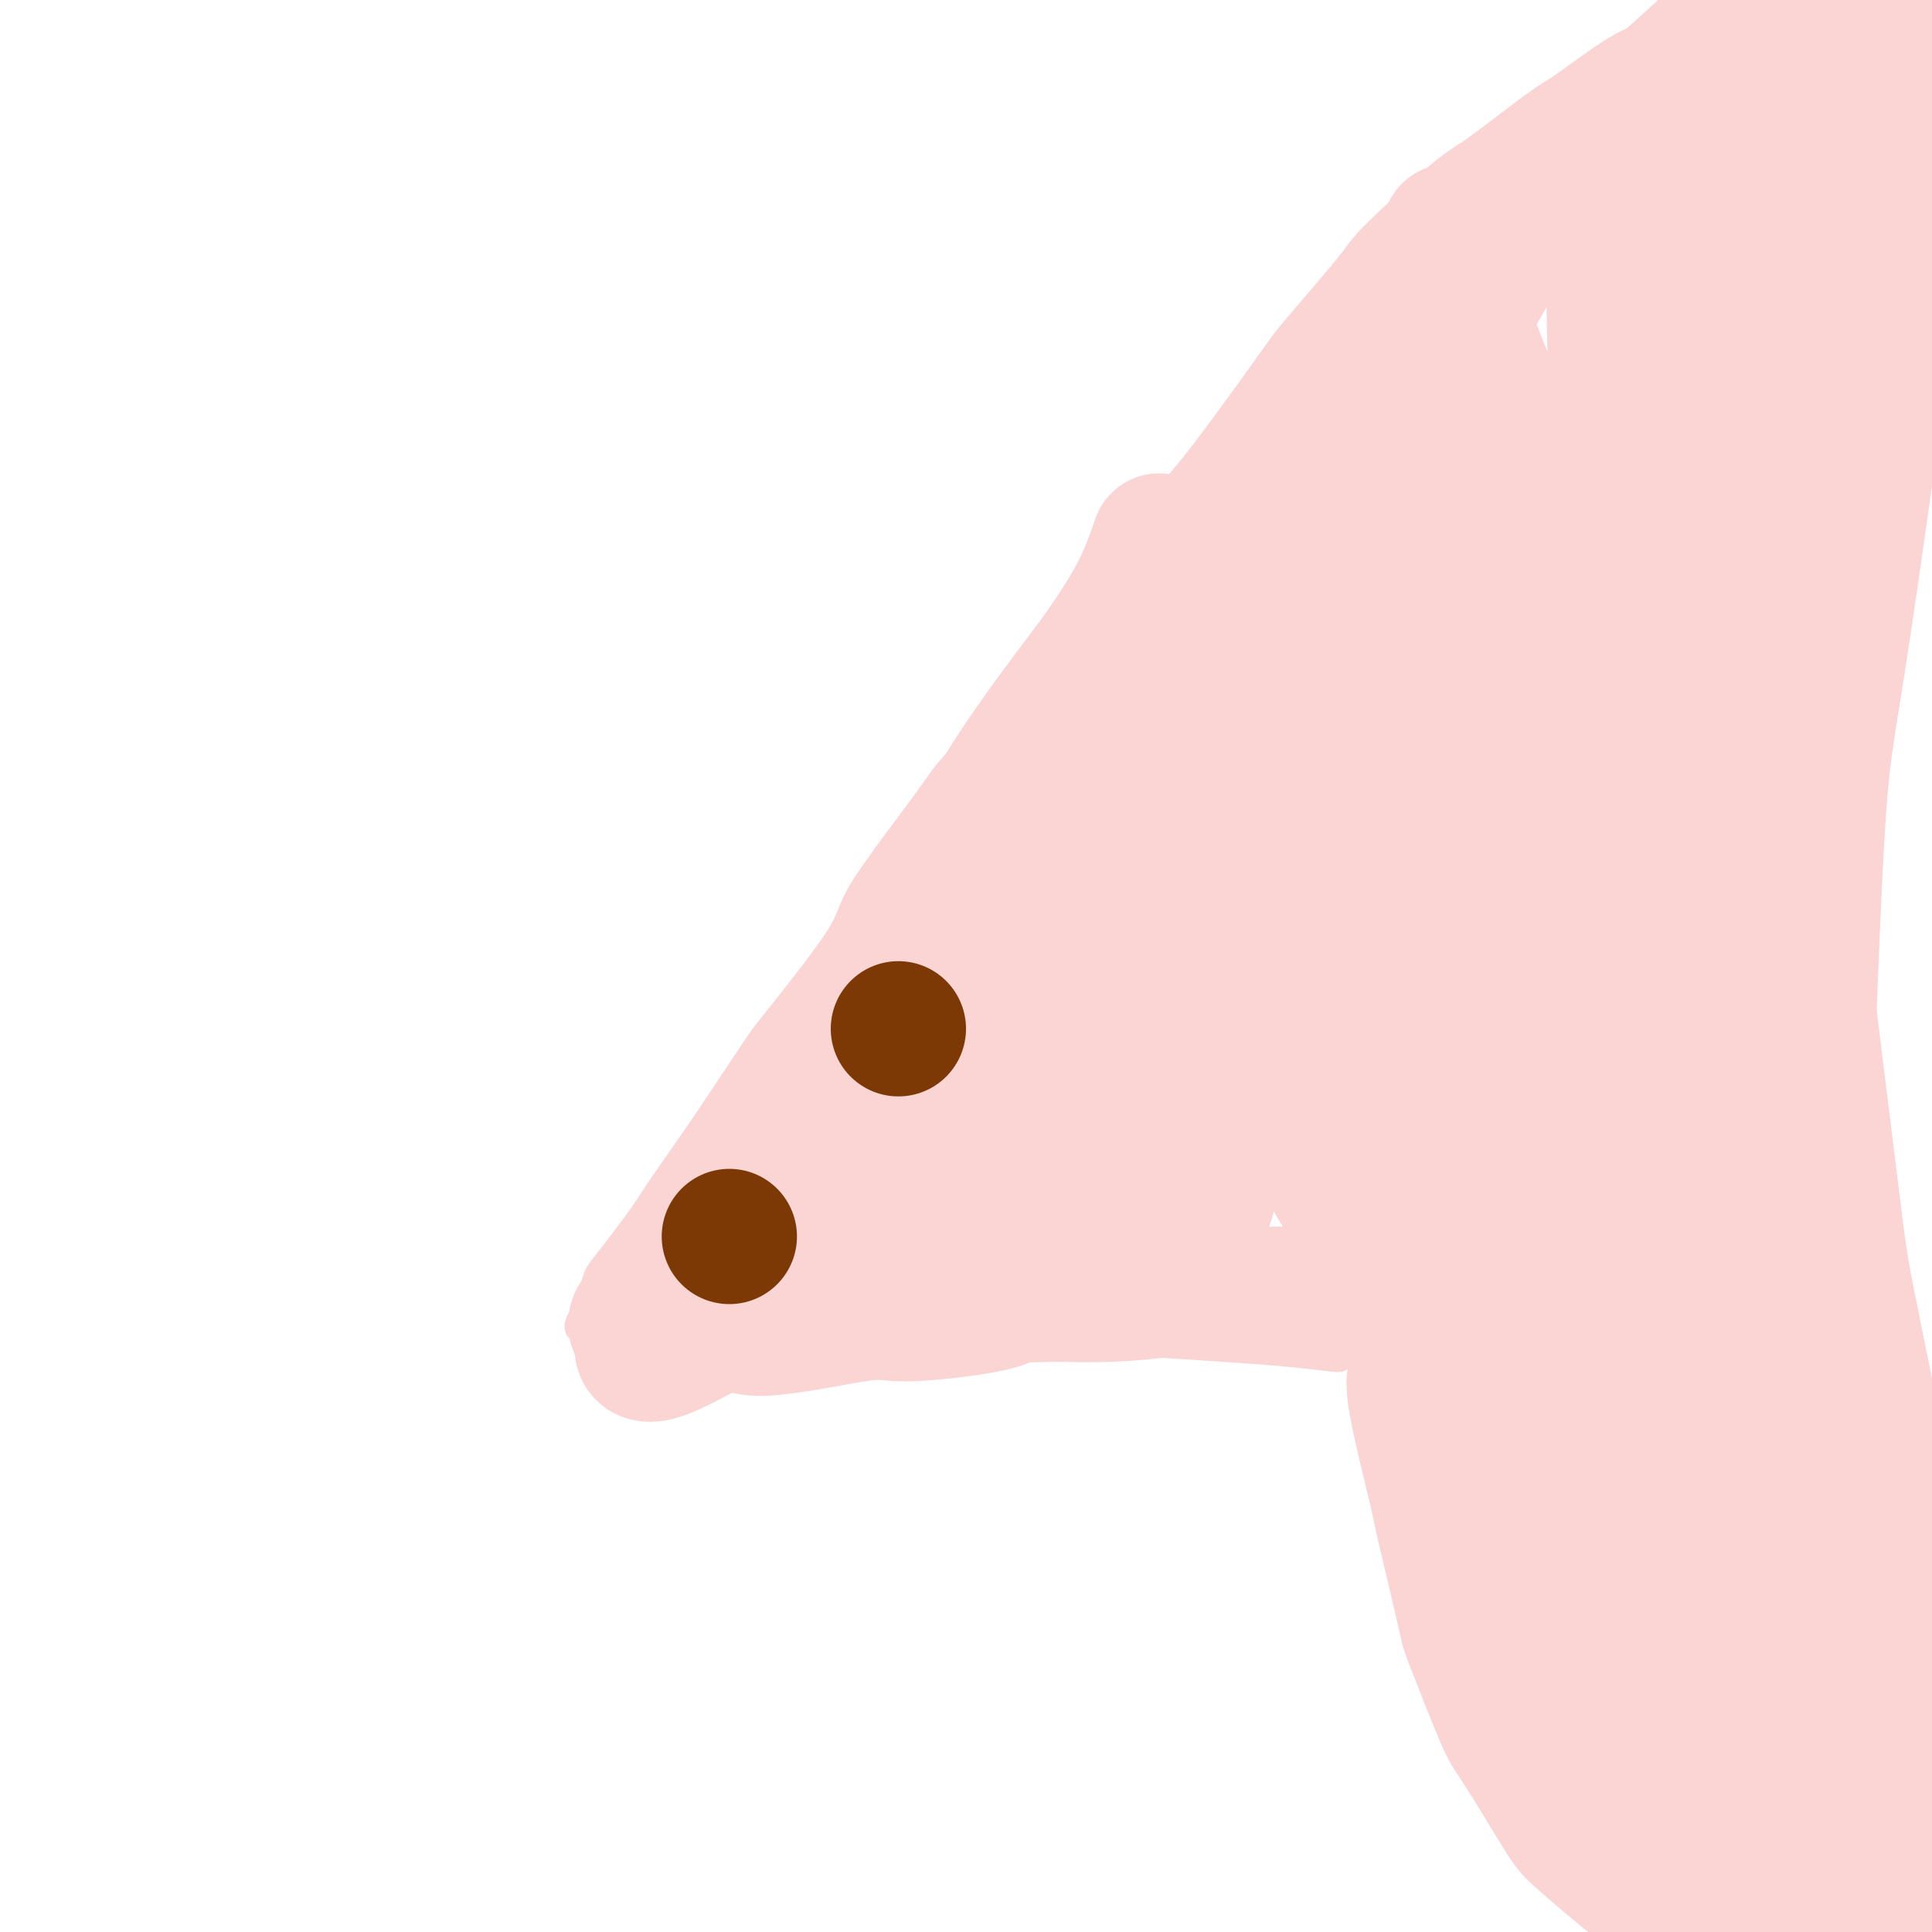 <svg viewBox='0 0 400 400' version='1.1' xmlns='http://www.w3.org/2000/svg' xmlns:xlink='http://www.w3.org/1999/xlink'><g fill='none' stroke='#FBD4D4' stroke-width='6' stroke-linecap='round' stroke-linejoin='round'><path d='M246,111c-1.516,0.665 -3.032,1.329 -7,5c-3.968,3.671 -10.388,10.348 -14,14c-3.612,3.652 -4.414,4.279 -9,9c-4.586,4.721 -12.955,13.537 -17,18c-4.045,4.463 -3.767,4.572 -7,9c-3.233,4.428 -9.978,13.175 -13,18c-3.022,4.825 -2.322,5.729 -5,10c-2.678,4.271 -8.734,11.909 -12,16c-3.266,4.091 -3.742,4.636 -6,8c-2.258,3.364 -6.297,9.548 -10,15c-3.703,5.452 -7.071,10.171 -9,13c-1.929,2.829 -2.418,3.766 -4,6c-1.582,2.234 -4.256,5.764 -6,8c-1.744,2.236 -2.559,3.177 -3,4c-0.441,0.823 -0.508,1.527 -1,3c-0.492,1.473 -1.410,3.714 -2,5c-0.590,1.286 -0.851,1.615 -1,2c-0.149,0.385 -0.185,0.824 0,1c0.185,0.176 0.593,0.088 1,0'/><path d='M121,275c0.150,1.880 2.027,1.079 6,1c3.973,-0.079 10.044,0.564 19,1c8.956,0.436 20.799,0.666 27,1c6.201,0.334 6.761,0.772 14,1c7.239,0.228 21.156,0.246 29,0c7.844,-0.246 9.616,-0.756 12,-1c2.384,-0.244 5.381,-0.223 10,0c4.619,0.223 10.859,0.648 16,1c5.141,0.352 9.182,0.630 13,1c3.818,0.370 7.413,0.830 9,1c1.587,0.170 1.168,0.048 1,0c-0.168,-0.048 -0.084,-0.024 0,0'/></g>
<g fill='none' stroke='#FBD4D4' stroke-width='28' stroke-linecap='round' stroke-linejoin='round'><path d='M240,112c-1.133,3.268 -2.266,6.535 -4,10c-1.734,3.465 -4.069,7.127 -6,10c-1.931,2.873 -3.459,4.956 -5,7c-1.541,2.044 -3.096,4.048 -6,8c-2.904,3.952 -7.156,9.851 -11,16c-3.844,6.149 -7.278,12.548 -9,16c-1.722,3.452 -1.730,3.956 -4,7c-2.270,3.044 -6.800,8.626 -9,12c-2.200,3.374 -2.069,4.539 -4,8c-1.931,3.461 -5.923,9.219 -8,12c-2.077,2.781 -2.240,2.585 -4,5c-1.760,2.415 -5.116,7.442 -7,10c-1.884,2.558 -2.296,2.649 -4,5c-1.704,2.351 -4.700,6.963 -6,9c-1.300,2.037 -0.905,1.498 -2,3c-1.095,1.502 -3.680,5.043 -5,7c-1.320,1.957 -1.375,2.329 -2,3c-0.625,0.671 -1.822,1.641 -3,3c-1.178,1.359 -2.338,3.106 -3,4c-0.662,0.894 -0.825,0.935 -1,1c-0.175,0.065 -0.360,0.154 -1,1c-0.640,0.846 -1.735,2.448 -2,3c-0.265,0.552 0.300,0.055 0,0c-0.300,-0.055 -1.465,0.331 -2,1c-0.535,0.669 -0.438,1.620 0,2c0.438,0.380 1.219,0.190 2,0'/><path d='M134,275c-4.771,10.624 7.300,2.684 13,0c5.700,-2.684 5.028,-0.110 10,0c4.972,0.110 15.587,-2.243 21,-3c5.413,-0.757 5.624,0.081 10,0c4.376,-0.081 12.915,-1.080 17,-2c4.085,-0.920 3.715,-1.759 7,-2c3.285,-0.241 10.227,0.116 16,0c5.773,-0.116 10.379,-0.707 13,-1c2.621,-0.293 3.256,-0.289 7,0c3.744,0.289 10.597,0.863 13,1c2.403,0.137 0.354,-0.163 5,0c4.646,0.163 15.985,0.791 20,1c4.015,0.209 0.704,0.001 0,0c-0.704,-0.001 1.198,0.207 2,0c0.802,-0.207 0.503,-0.829 0,-1c-0.503,-0.171 -1.210,0.110 -2,-1c-0.790,-1.110 -1.664,-3.611 -2,-5c-0.336,-1.389 -0.135,-1.664 -1,-4c-0.865,-2.336 -2.796,-6.731 -4,-9c-1.204,-2.269 -1.682,-2.412 -3,-5c-1.318,-2.588 -3.477,-7.622 -5,-11c-1.523,-3.378 -2.410,-5.102 -3,-7c-0.590,-1.898 -0.883,-3.971 -2,-8c-1.117,-4.029 -3.059,-10.015 -5,-16'/><path d='M261,202c-4.729,-14.724 -4.053,-18.036 -4,-23c0.053,-4.964 -0.518,-11.582 -1,-15c-0.482,-3.418 -0.876,-3.638 -1,-7c-0.124,-3.362 0.021,-9.868 0,-13c-0.021,-3.132 -0.210,-2.890 0,-5c0.210,-2.110 0.818,-6.573 1,-9c0.182,-2.427 -0.063,-2.819 0,-4c0.063,-1.181 0.435,-3.152 0,-5c-0.435,-1.848 -1.675,-3.575 -2,-4c-0.325,-0.425 0.265,0.451 0,1c-0.265,0.549 -1.385,0.770 -2,1c-0.615,0.230 -0.725,0.468 -1,1c-0.275,0.532 -0.717,1.357 -1,2c-0.283,0.643 -0.409,1.103 -2,3c-1.591,1.897 -4.649,5.230 -6,7c-1.351,1.770 -0.997,1.978 -2,4c-1.003,2.022 -3.364,5.860 -5,8c-1.636,2.140 -2.548,2.583 -4,5c-1.452,2.417 -3.445,6.809 -6,11c-2.555,4.191 -5.670,8.180 -8,11c-2.330,2.820 -3.873,4.469 -5,6c-1.127,1.531 -1.838,2.944 -4,6c-2.162,3.056 -5.775,7.755 -9,13c-3.225,5.245 -6.060,11.035 -8,14c-1.940,2.965 -2.984,3.106 -5,6c-2.016,2.894 -5.005,8.541 -7,12c-1.995,3.459 -2.998,4.729 -4,6'/><path d='M175,234c-13.136,20.414 -6.476,12.951 -5,11c1.476,-1.951 -2.232,1.612 -4,5c-1.768,3.388 -1.596,6.601 -2,8c-0.404,1.399 -1.382,0.985 -2,2c-0.618,1.015 -0.875,3.460 0,4c0.875,0.540 2.880,-0.825 2,0c-0.880,0.825 -4.647,3.841 16,-3c20.647,-6.841 65.708,-23.538 84,-30c18.292,-6.462 9.816,-2.688 8,-1c-1.816,1.688 3.028,1.289 5,1c1.972,-0.289 1.071,-0.467 1,0c-0.071,0.467 0.687,1.578 1,2c0.313,0.422 0.182,0.153 0,0c-0.182,-0.153 -0.416,-0.190 -1,0c-0.584,0.190 -1.519,0.607 -2,1c-0.481,0.393 -0.510,0.761 -3,1c-2.490,0.239 -7.442,0.348 -13,0c-5.558,-0.348 -11.724,-1.155 -15,-2c-3.276,-0.845 -3.663,-1.730 -6,-4c-2.337,-2.270 -6.623,-5.924 -9,-8c-2.377,-2.076 -2.844,-2.573 -3,-7c-0.156,-4.427 -0.001,-12.785 0,-18c0.001,-5.215 -0.154,-7.289 1,-13c1.154,-5.711 3.615,-15.060 5,-20c1.385,-4.940 1.692,-5.470 2,-6'/><path d='M235,157c2.381,-6.390 4.834,-9.364 6,-11c1.166,-1.636 1.046,-1.932 1,-2c-0.046,-0.068 -0.016,0.093 0,1c0.016,0.907 0.018,2.561 0,4c-0.018,1.439 -0.057,2.663 0,8c0.057,5.337 0.211,14.787 0,17c-0.211,2.213 -0.786,-2.809 -1,11c-0.214,13.809 -0.068,46.451 0,59c0.068,12.549 0.057,5.004 0,3c-0.057,-2.004 -0.162,1.532 0,3c0.162,1.468 0.590,0.866 1,1c0.410,0.134 0.802,1.003 1,1c0.198,-0.003 0.204,-0.877 0,-1c-0.204,-0.123 -0.616,0.507 0,-1c0.616,-1.507 2.260,-5.150 3,-7c0.740,-1.850 0.574,-1.906 1,-6c0.426,-4.094 1.442,-12.225 2,-16c0.558,-3.775 0.656,-3.192 1,-7c0.344,-3.808 0.933,-12.005 1,-16c0.067,-3.995 -0.388,-3.789 0,-7c0.388,-3.211 1.619,-9.840 2,-13c0.381,-3.160 -0.090,-2.851 0,-4c0.090,-1.149 0.740,-3.757 1,-5c0.260,-1.243 0.130,-1.122 0,-1'/><path d='M254,168c1.689,-12.910 0.410,-3.184 0,1c-0.410,4.184 0.048,2.826 0,3c-0.048,0.174 -0.601,1.882 -1,8c-0.399,6.118 -0.643,16.648 -1,22c-0.357,5.352 -0.828,5.528 -1,10c-0.172,4.472 -0.045,13.242 0,18c0.045,4.758 0.009,5.504 0,8c-0.009,2.496 0.009,6.743 -1,10c-1.009,3.257 -3.047,5.525 -4,6c-0.953,0.475 -0.823,-0.842 -1,-1c-0.177,-0.158 -0.662,0.844 -2,0c-1.338,-0.844 -3.529,-3.532 -5,-5c-1.471,-1.468 -2.221,-1.715 -5,-5c-2.779,-3.285 -7.587,-9.609 -10,-13c-2.413,-3.391 -2.433,-3.851 -4,-7c-1.567,-3.149 -4.683,-8.987 -6,-12c-1.317,-3.013 -0.836,-3.199 -1,-4c-0.164,-0.801 -0.972,-2.216 -1,-3c-0.028,-0.784 0.726,-0.937 1,-1c0.274,-0.063 0.070,-0.035 0,0c-0.070,0.035 -0.005,0.076 0,1c0.005,0.924 -0.050,2.732 0,4c0.050,1.268 0.206,1.995 1,6c0.794,4.005 2.227,11.287 3,16c0.773,4.713 0.887,6.856 1,9'/><path d='M217,239c1.381,8.392 1.834,11.872 2,14c0.166,2.128 0.044,2.905 0,3c-0.044,0.095 -0.010,-0.491 0,-1c0.010,-0.509 -0.004,-0.942 0,-1c0.004,-0.058 0.028,0.260 0,-1c-0.028,-1.260 -0.106,-4.096 0,-10c0.106,-5.904 0.395,-14.875 0,-17c-0.395,-2.125 -1.476,2.596 1,-10c2.476,-12.596 8.508,-42.510 12,-57c3.492,-14.490 4.444,-13.558 6,-17c1.556,-3.442 3.717,-11.259 5,-15c1.283,-3.741 1.690,-3.408 3,-6c1.310,-2.592 3.525,-8.110 5,-11c1.475,-2.890 2.210,-3.154 6,-8c3.790,-4.846 10.636,-14.276 14,-19c3.364,-4.724 3.245,-4.743 6,-8c2.755,-3.257 8.384,-9.752 11,-13c2.616,-3.248 2.220,-3.249 5,-6c2.780,-2.751 8.736,-8.250 12,-11c3.264,-2.750 3.834,-2.749 7,-5c3.166,-2.251 8.927,-6.753 12,-9c3.073,-2.247 3.459,-2.240 6,-4c2.541,-1.760 7.238,-5.286 10,-7c2.762,-1.714 3.590,-1.615 6,-3c2.410,-1.385 6.403,-4.253 9,-6c2.597,-1.747 3.799,-2.374 5,-3'/><path d='M360,8c13.053,-9.010 12.184,-7.536 12,-7c-0.184,0.536 0.315,0.133 1,0c0.685,-0.133 1.557,0.003 2,0c0.443,-0.003 0.459,-0.145 0,0c-0.459,0.145 -1.393,0.578 -2,1c-0.607,0.422 -0.888,0.835 -1,1c-0.112,0.165 -0.056,0.083 0,0'/><path d='M286,243c0.200,1.607 0.400,3.213 1,6c0.600,2.787 1.601,6.754 2,9c0.399,2.246 0.198,2.772 1,7c0.802,4.228 2.608,12.157 3,16c0.392,3.843 -0.629,3.601 0,8c0.629,4.399 2.907,13.438 4,18c1.093,4.562 1.001,4.647 2,9c0.999,4.353 3.090,12.973 4,17c0.910,4.027 0.638,3.461 2,7c1.362,3.539 4.357,11.184 6,15c1.643,3.816 1.935,3.802 4,7c2.065,3.198 5.904,9.609 8,13c2.096,3.391 2.451,3.764 5,6c2.549,2.236 7.292,6.336 12,10c4.708,3.664 9.380,6.894 13,9c3.620,2.106 6.189,3.089 8,4c1.811,0.911 2.863,1.751 7,3c4.137,1.249 11.359,2.909 15,4c3.641,1.091 3.700,1.615 6,2c2.300,0.385 6.841,0.632 10,1c3.159,0.368 4.938,0.858 6,1c1.062,0.142 1.408,-0.065 2,0c0.592,0.065 1.428,0.402 2,0c0.572,-0.402 0.878,-1.543 1,-2c0.122,-0.457 0.061,-0.228 0,0'/><path d='M389,26c-1.795,1.858 -3.589,3.715 -6,9c-2.411,5.285 -5.437,13.996 -7,18c-1.563,4.004 -1.661,3.300 -3,11c-1.339,7.700 -3.918,23.802 -5,31c-1.082,7.198 -0.669,5.491 0,17c0.669,11.509 1.592,36.234 2,49c0.408,12.766 0.302,13.574 2,28c1.698,14.426 5.200,42.471 7,57c1.800,14.529 1.897,15.544 4,26c2.103,10.456 6.212,30.354 8,40c1.788,9.646 1.254,9.039 2,15c0.746,5.961 2.770,18.491 4,25c1.230,6.509 1.666,6.997 2,10c0.334,3.003 0.567,8.521 1,11c0.433,2.479 1.068,1.919 1,2c-0.068,0.081 -0.837,0.804 -1,1c-0.163,0.196 0.280,-0.135 0,-1c-0.280,-0.865 -1.283,-2.263 -3,-4c-1.717,-1.737 -4.149,-3.814 -9,-13c-4.851,-9.186 -12.122,-25.481 -18,-48c-5.878,-22.519 -10.364,-51.264 -13,-67c-2.636,-15.736 -3.422,-18.465 -2,-39c1.422,-20.535 5.051,-58.877 7,-79c1.949,-20.123 2.217,-22.028 7,-38c4.783,-15.972 14.080,-46.012 19,-61c4.920,-14.988 5.463,-14.925 7,-17c1.537,-2.075 4.068,-6.290 5,-8c0.932,-1.710 0.266,-0.917 0,0c-0.266,0.917 -0.133,1.959 0,3'/><path d='M400,4c-0.066,2.098 -0.233,5.843 -1,11c-0.767,5.157 -2.136,11.725 -3,16c-0.864,4.275 -1.224,6.258 -4,26c-2.776,19.742 -7.969,57.242 -11,77c-3.031,19.758 -3.902,21.773 -5,42c-1.098,20.227 -2.424,58.666 -3,77c-0.576,18.334 -0.403,16.563 0,27c0.403,10.437 1.035,33.082 2,44c0.965,10.918 2.262,10.108 3,17c0.738,6.892 0.917,21.488 0,23c-0.917,1.512 -2.931,-10.058 -4,-16c-1.069,-5.942 -1.193,-6.257 -3,-22c-1.807,-15.743 -5.297,-46.913 -7,-62c-1.703,-15.087 -1.621,-14.089 -2,-34c-0.379,-19.911 -1.221,-60.730 -2,-81c-0.779,-20.270 -1.494,-19.992 0,-36c1.494,-16.008 5.199,-48.303 7,-64c1.801,-15.697 1.699,-14.796 3,-23c1.301,-8.204 4.007,-25.514 5,-34c0.993,-8.486 0.274,-8.149 0,-9c-0.274,-0.851 -0.102,-2.892 0,-4c0.102,-1.108 0.134,-1.284 0,0c-0.134,1.284 -0.434,4.026 0,4c0.434,-0.026 1.601,-2.821 0,4c-1.601,6.821 -5.969,23.260 -11,44c-5.031,20.740 -10.723,45.783 -14,64c-3.277,18.217 -4.138,29.609 -5,41'/><path d='M345,136c-2.298,21.310 -5.544,54.087 -7,71c-1.456,16.913 -1.123,17.964 -1,29c0.123,11.036 0.034,32.059 0,43c-0.034,10.941 -0.014,11.802 0,14c0.014,2.198 0.022,5.734 0,10c-0.022,4.266 -0.074,9.263 0,12c0.074,2.737 0.272,3.214 0,4c-0.272,0.786 -1.016,1.880 0,3c1.016,1.120 3.792,2.267 5,3c1.208,0.733 0.850,1.051 4,5c3.150,3.949 9.810,11.530 16,19c6.190,7.470 11.911,14.829 15,19c3.089,4.171 3.547,5.155 6,10c2.453,4.845 6.903,13.552 9,18c2.097,4.448 1.842,4.636 2,6c0.158,1.364 0.729,3.905 1,5c0.271,1.095 0.241,0.743 0,1c-0.241,0.257 -0.693,1.124 -1,1c-0.307,-0.124 -0.467,-1.239 0,-1c0.467,0.239 1.563,1.833 -1,-1c-2.563,-2.833 -8.783,-10.091 -12,-14c-3.217,-3.909 -3.431,-4.467 -9,-12c-5.569,-7.533 -16.493,-22.040 -22,-30c-5.507,-7.960 -5.598,-9.374 -10,-20c-4.402,-10.626 -13.115,-30.465 -18,-45c-4.885,-14.535 -5.943,-23.768 -7,-33'/><path d='M315,253c-2.277,-20.067 -4.469,-53.735 -6,-71c-1.531,-17.265 -2.399,-18.126 -4,-29c-1.601,-10.874 -3.934,-31.761 -5,-42c-1.066,-10.239 -0.863,-9.829 -1,-15c-0.137,-5.171 -0.612,-15.924 -1,-21c-0.388,-5.076 -0.690,-4.477 0,-7c0.690,-2.523 2.371,-8.168 3,-10c0.629,-1.832 0.206,0.151 0,0c-0.206,-0.151 -0.193,-2.434 0,0c0.193,2.434 0.568,9.585 0,3c-0.568,-6.585 -2.079,-26.906 1,2c3.079,28.906 10.748,107.039 16,151c5.252,43.961 8.085,53.751 10,61c1.915,7.249 2.910,11.957 5,21c2.090,9.043 5.273,22.420 7,29c1.727,6.580 1.997,6.361 3,10c1.003,3.639 2.738,11.135 4,15c1.262,3.865 2.050,4.098 3,6c0.950,1.902 2.062,5.474 3,7c0.938,1.526 1.702,1.006 2,1c0.298,-0.006 0.130,0.502 0,0c-0.130,-0.502 -0.223,-2.015 0,-1c0.223,1.015 0.761,4.556 0,-2c-0.761,-6.556 -2.823,-23.211 -4,-34c-1.177,-10.789 -1.471,-15.712 -3,-34c-1.529,-18.288 -4.294,-49.939 -6,-77c-1.706,-27.061 -2.353,-49.530 -3,-72'/><path d='M339,144c-2.789,-43.223 -2.762,-41.781 -3,-48c-0.238,-6.219 -0.739,-20.098 -1,-27c-0.261,-6.902 -0.280,-6.827 0,-8c0.280,-1.173 0.860,-3.594 1,-5c0.140,-1.406 -0.161,-1.797 0,0c0.161,1.797 0.784,5.784 0,2c-0.784,-3.784 -2.974,-15.337 -1,32c1.974,47.337 8.111,153.566 11,197c2.889,43.434 2.528,24.074 4,24c1.472,-0.074 4.777,19.137 6,28c1.223,8.863 0.364,7.378 0,7c-0.364,-0.378 -0.233,0.349 0,1c0.233,0.651 0.567,1.224 0,-1c-0.567,-2.224 -2.035,-7.244 -3,-10c-0.965,-2.756 -1.426,-3.248 -4,-18c-2.574,-14.752 -7.259,-43.763 -9,-60c-1.741,-16.237 -0.537,-19.700 -2,-35c-1.463,-15.300 -5.594,-42.436 -8,-56c-2.406,-13.564 -3.087,-13.555 -5,-23c-1.913,-9.445 -5.059,-28.342 -7,-38c-1.941,-9.658 -2.677,-10.075 -5,-15c-2.323,-4.925 -6.233,-14.358 -8,-19c-1.767,-4.642 -1.391,-4.492 -2,-5c-0.609,-0.508 -2.202,-1.675 -3,-2c-0.798,-0.325 -0.799,0.193 -1,3c-0.201,2.807 -0.600,7.904 -1,13'/><path d='M298,81c-0.952,9.076 -2.332,23.766 -3,41c-0.668,17.234 -0.623,37.011 1,58c1.623,20.989 4.826,43.189 7,55c2.174,11.811 3.321,13.231 5,19c1.679,5.769 3.890,15.885 5,20c1.110,4.115 1.120,2.228 1,2c-0.120,-0.228 -0.371,1.202 -1,0c-0.629,-1.202 -1.635,-5.035 -3,-8c-1.365,-2.965 -3.087,-5.063 -7,-16c-3.913,-10.937 -10.015,-30.714 -13,-42c-2.985,-11.286 -2.852,-14.080 -5,-19c-2.148,-4.920 -6.575,-11.964 -9,-32c-2.425,-20.036 -2.847,-53.063 -3,-66c-0.153,-12.937 -0.038,-5.784 0,-3c0.038,2.784 0.000,1.198 0,1c-0.000,-0.198 0.037,0.992 0,2c-0.037,1.008 -0.149,1.834 0,2c0.149,0.166 0.560,-0.327 1,7c0.440,7.327 0.910,22.474 1,31c0.090,8.526 -0.200,10.432 0,21c0.200,10.568 0.891,29.799 1,40c0.109,10.201 -0.363,11.371 0,16c0.363,4.629 1.561,12.715 2,16c0.439,3.285 0.118,1.769 0,1c-0.118,-0.769 -0.034,-0.791 0,-1c0.034,-0.209 0.017,-0.604 0,-1'/><path d='M278,225c-0.090,12.474 -2.815,-23.843 -4,-39c-1.185,-15.157 -0.829,-9.156 0,-16c0.829,-6.844 2.131,-26.534 3,-36c0.869,-9.466 1.306,-8.709 4,-16c2.694,-7.291 7.646,-22.629 10,-30c2.354,-7.371 2.112,-6.774 6,-13c3.888,-6.226 11.908,-19.274 14,-24c2.092,-4.726 -1.745,-1.129 8,-10c9.745,-8.871 33.070,-30.209 42,-38c8.930,-7.791 3.465,-2.034 2,0c-1.465,2.034 1.070,0.347 2,0c0.930,-0.347 0.254,0.647 0,1c-0.254,0.353 -0.087,0.065 -1,2c-0.913,1.935 -2.905,6.094 -4,8c-1.095,1.906 -1.291,1.559 -4,8c-2.709,6.441 -7.930,19.671 -11,27c-3.070,7.329 -3.988,8.756 -7,21c-3.012,12.244 -8.119,35.303 -11,47c-2.881,11.697 -3.536,12.031 -6,25c-2.464,12.969 -6.736,38.574 -9,52c-2.264,13.426 -2.518,14.673 -3,25c-0.482,10.327 -1.191,29.735 -1,46c0.191,16.265 1.281,29.388 2,37c0.719,7.612 1.066,9.714 3,17c1.934,7.286 5.457,19.757 8,27c2.543,7.243 4.108,9.258 6,13c1.892,3.742 4.112,9.212 6,13c1.888,3.788 3.444,5.894 5,8'/><path d='M338,380c5.009,8.890 9.033,14.115 11,17c1.967,2.885 1.877,3.430 2,4c0.123,0.570 0.457,1.164 -1,-3c-1.457,-4.164 -4.707,-13.087 -7,-18c-2.293,-4.913 -3.628,-5.816 -8,-18c-4.372,-12.184 -11.779,-35.648 -14,-40c-2.221,-4.352 0.745,10.409 -8,-20c-8.745,-30.409 -29.201,-105.986 -37,-135c-7.799,-29.014 -2.940,-11.464 -2,-7c0.940,4.464 -2.038,-4.157 -3,-8c-0.962,-3.843 0.094,-2.909 0,-2c-0.094,0.909 -1.336,1.792 -2,2c-0.664,0.208 -0.748,-0.261 -1,0c-0.252,0.261 -0.672,1.250 -1,2c-0.328,0.750 -0.565,1.259 -1,2c-0.435,0.741 -1.070,1.713 -3,4c-1.930,2.287 -5.156,5.889 -7,8c-1.844,2.111 -2.307,2.729 -5,6c-2.693,3.271 -7.616,9.193 -11,13c-3.384,3.807 -5.230,5.498 -7,7c-1.770,1.502 -3.464,2.815 -7,6c-3.536,3.185 -8.914,8.242 -14,13c-5.086,4.758 -9.882,9.217 -13,12c-3.118,2.783 -4.559,3.892 -6,5'/><path d='M193,230c-9.972,9.429 -11.402,11.503 -13,13c-1.598,1.497 -3.362,2.419 -6,5c-2.638,2.581 -6.148,6.821 -8,9c-1.852,2.179 -2.046,2.298 -3,3c-0.954,0.702 -2.666,1.988 -4,3c-1.334,1.012 -2.288,1.750 -1,1c1.288,-0.750 4.819,-2.986 1,-1c-3.819,1.986 -14.987,8.196 2,-1c16.987,-9.196 62.128,-33.798 81,-44c18.872,-10.202 11.473,-6.003 9,-5c-2.473,1.003 -0.022,-1.191 0,-2c0.022,-0.809 -2.385,-0.233 -3,0c-0.615,0.233 0.562,0.121 -1,1c-1.562,0.879 -5.864,2.747 -9,4c-3.136,1.253 -5.106,1.891 -10,4c-4.894,2.109 -12.713,5.689 -19,9c-6.287,3.311 -11.044,6.351 -14,8c-2.956,1.649 -4.113,1.906 -6,3c-1.887,1.094 -4.506,3.025 -6,4c-1.494,0.975 -1.864,0.993 -2,1c-0.136,0.007 -0.039,0.002 0,0c0.039,-0.002 0.019,-0.001 0,0'/></g>
<g fill='none' stroke='#7C3805' stroke-width='28' stroke-linecap='round' stroke-linejoin='round'><path d='M186,213c0.000,0.000 0.000,0.000 0,0c0.000,0.000 0.000,0.000 0,0'/><path d='M151,256c0.000,0.000 0.000,0.000 0,0c0.000,0.000 0.000,0.000 0,0'/></g>
</svg>